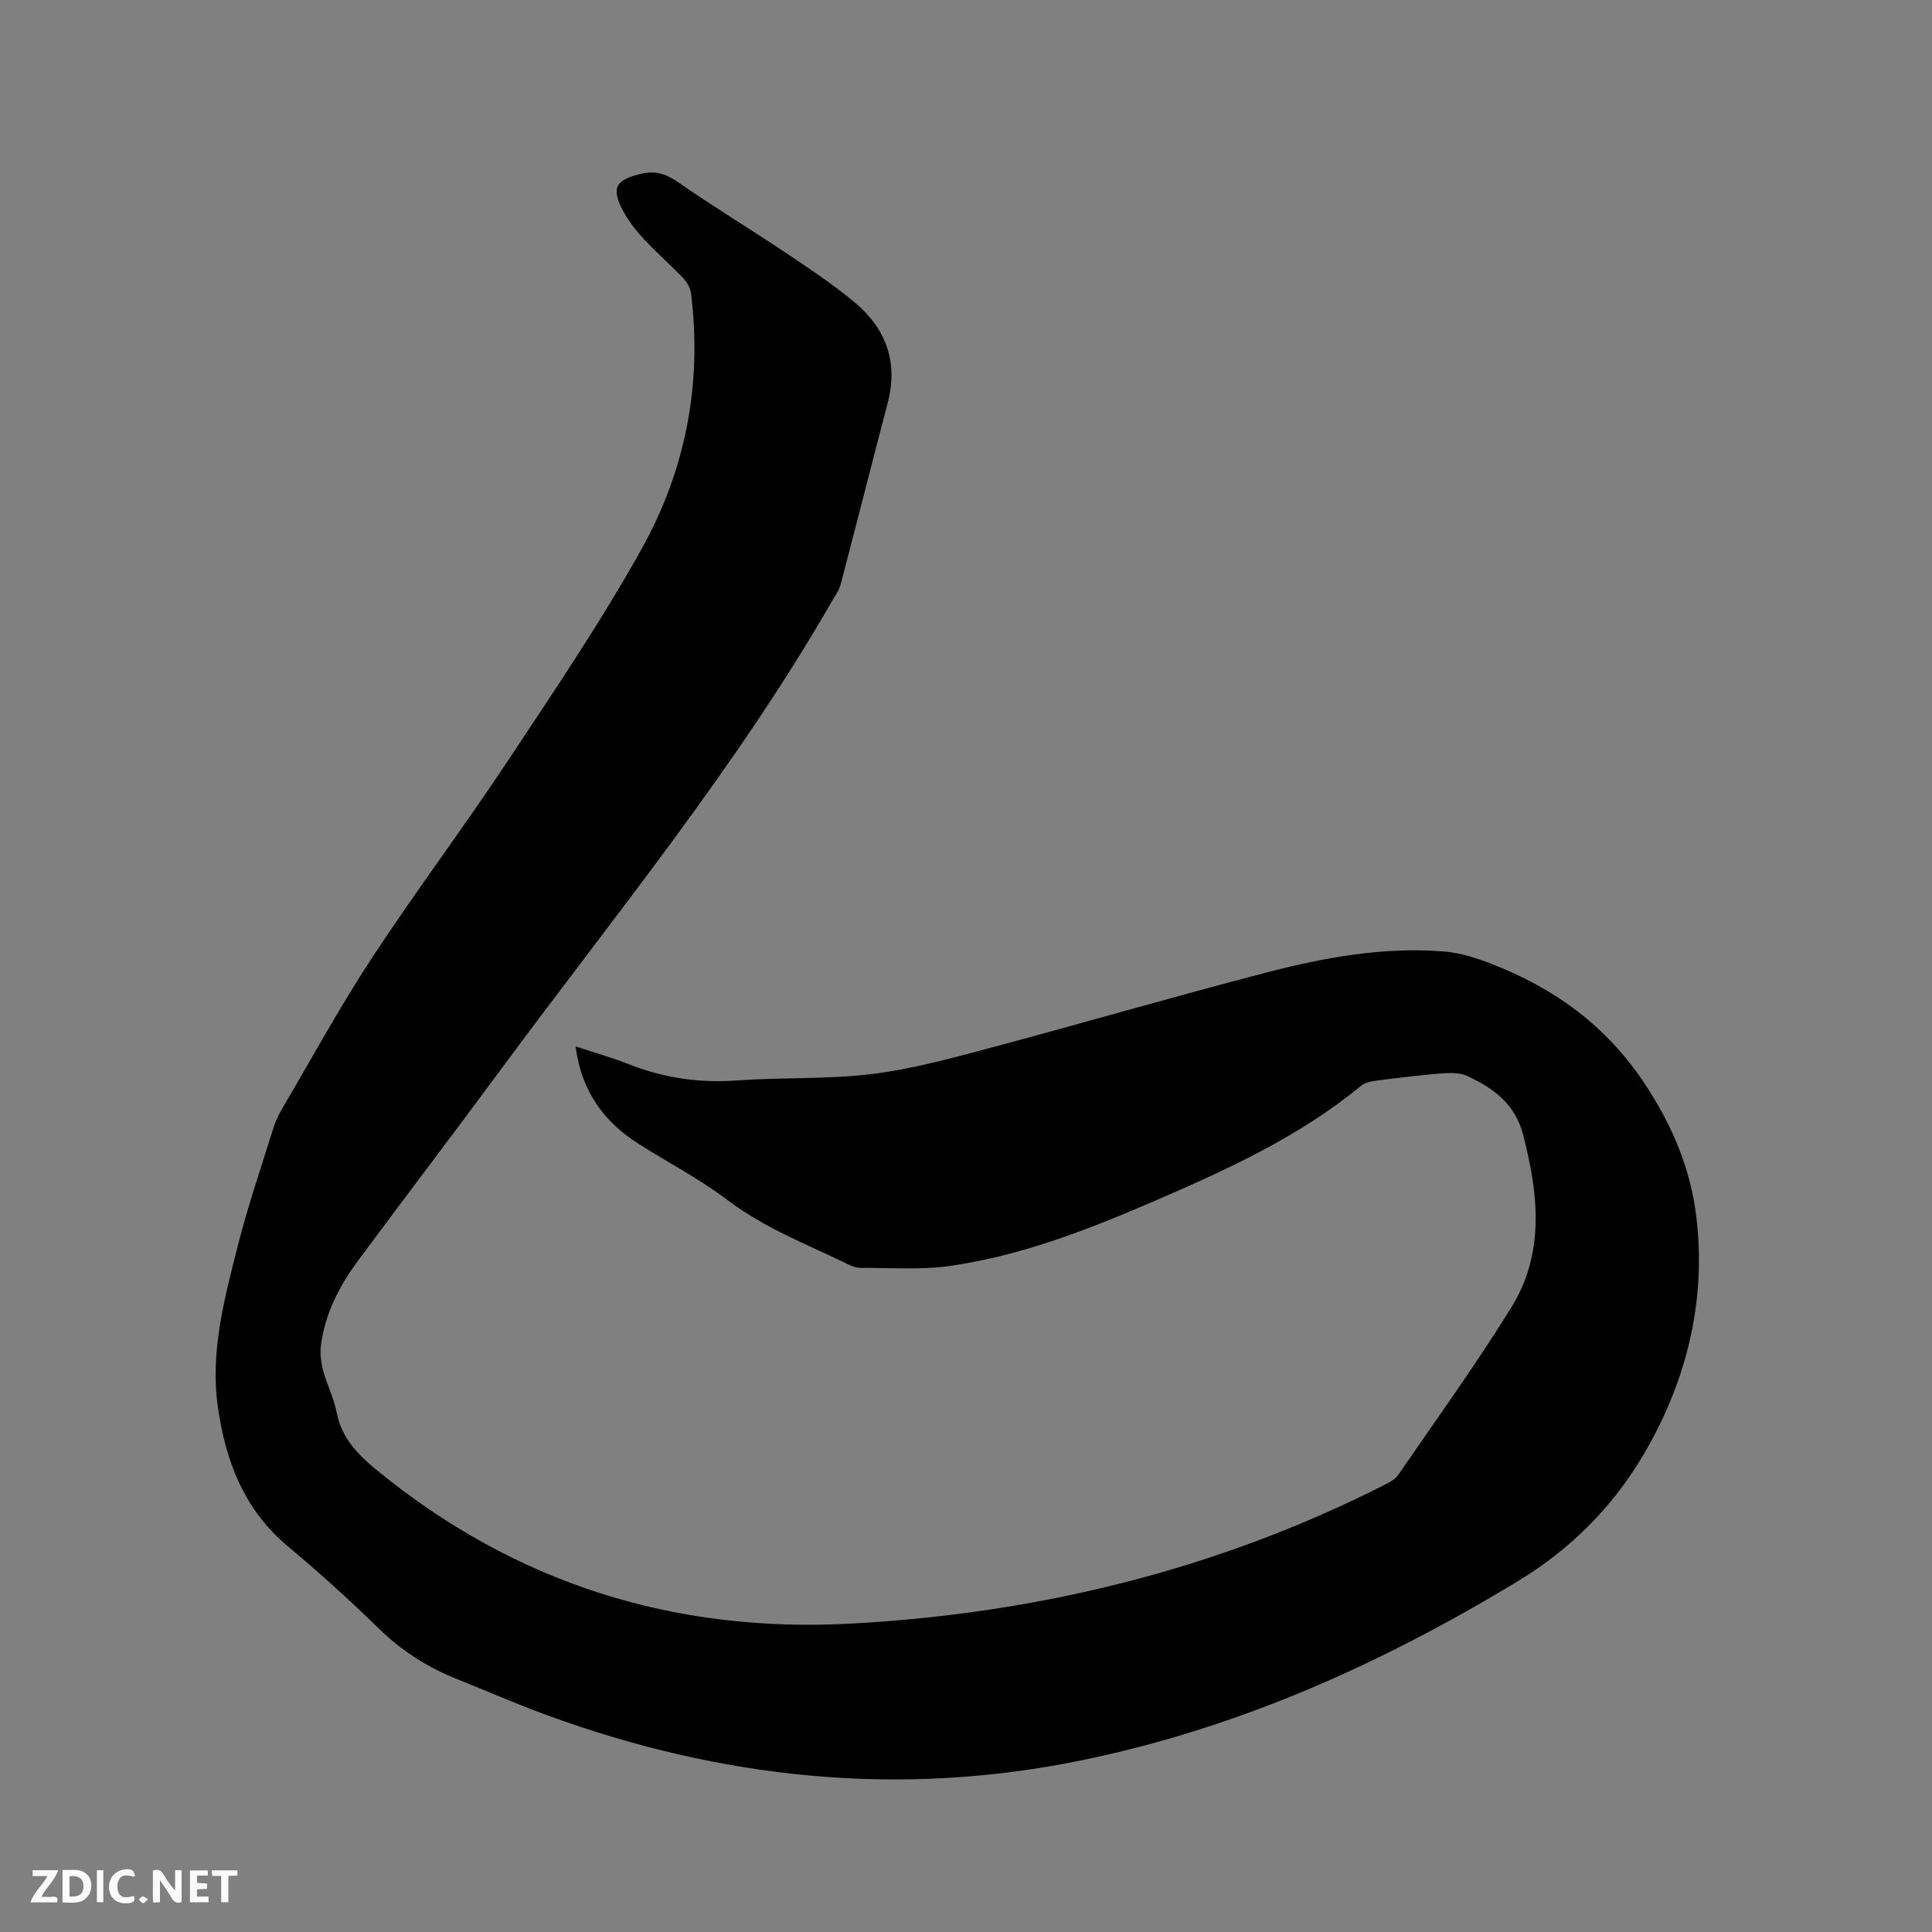 <svg enable-background="new 0 0 400 400" viewBox="0 0 400 400" xmlns="http://www.w3.org/2000/svg"><rect x="0" y="0" width="400" height="400" fill="#808080" stroke="none"/><path d="m119.17 216.65c3.98 1.31 7.55 2.31 10.98 3.67 7.21 2.85 14.57 3.94 22.34 3.38 9.29-.67 18.7-.21 27.92-1.32 8.15-.98 16.2-3.19 24.17-5.31 19.33-5.15 38.54-10.77 57.9-15.79 11.9-3.09 24.05-5.27 36.44-4.29 3.38.27 6.78 1.36 9.97 2.6 12.96 5.06 23.62 12.73 31.57 24.69 5.77 8.68 9.56 17.68 10.76 27.77 2.12 17.82-2.29 34.66-11.27 49.66-6.16 10.29-14.75 19.01-25.56 25.57-28.22 17.13-57.83 30.45-90.3 37.14-37.81 7.79-74.59 3.9-110.62-9.23-6.36-2.32-12.57-5.04-18.86-7.56-6.06-2.42-11.41-5.8-16.14-10.42-6.06-5.92-12.37-11.63-18.87-17.06-9.05-7.56-12.87-17.59-14.48-28.77-1.66-11.53 1.36-22.56 4.14-33.54 2.1-8.3 4.89-16.42 7.45-24.61.44-1.4 1.14-2.74 1.89-4.01 6.07-10.32 11.81-20.86 18.38-30.85 9.07-13.81 19.01-27.04 28.14-40.81 9.59-14.47 19.36-28.89 27.79-44.04 9.05-16.25 12.49-34.12 10.16-52.81-.14-1.13-.88-2.34-1.68-3.19-2.56-2.68-5.38-5.12-7.9-7.83-1.65-1.77-3.22-3.7-4.37-5.81-2.72-5.01-1.7-6.66 3.68-7.91 3.12-.72 5.28.14 7.8 1.89 7.2 5 14.72 9.55 22.01 14.43 4.83 3.23 9.7 6.47 14.17 10.17 6.59 5.44 9.26 12.42 7 20.99-3.28 12.49-6.43 25.01-9.72 37.49-.34 1.29-1.19 2.46-1.88 3.65-19.78 34.4-44.96 64.98-68.43 96.77-9.82 13.31-19.85 26.45-29.69 39.74-3.82 5.16-6.72 10.82-7.6 17.27-.23 1.71-.03 3.58.41 5.26.78 2.96 2.24 5.76 2.82 8.75 1.01 5.27 4.29 8.68 8.23 11.92 28.61 23.47 61.53 33.85 98.29 31.85 38.73-2.11 75.75-11.14 110.49-28.75 1.01-.51 2.16-1.12 2.77-2.01 7.91-11.53 16.12-22.87 23.46-34.75 6.95-11.25 5.59-23.46 2.41-35.72-1.66-6.41-6.17-9.63-11.54-12.14-1.51-.71-3.51-.68-5.24-.55-4.54.36-9.06.92-13.58 1.5-1.1.14-2.37.4-3.18 1.07-12.76 10.5-27.59 17.29-42.59 23.77-13.73 5.93-27.66 11.41-42.55 13.53-6.01.86-12.22.36-18.34.41-.81.01-1.7-.25-2.44-.61-8.53-4.18-17.45-7.52-25.17-13.38-5.79-4.4-12.35-7.8-18.52-11.71-7.19-4.58-11.84-10.93-13.02-20.16z" fill="#000001"/><g fill="#fafbfa"><path d="m37.59 393.81c-.92.31-1.52.05-2-.78-.7-1.2-1.52-2.34-2.47-3.78v4.59c-.55.03-.95.05-1.41.07-.03-.37-.06-.64-.06-.91 0-1.91 0-3.81 0-5.7 1.13-.41 1.77-.03 2.29.91.62 1.11 1.38 2.14 2.31 3.19v-4.2h1.35v6.61z"/><path d="m12.94 393.88v-6.75c1.9.19 3.93-.54 5.37 1.29.8 1.01.78 2.88.03 3.97-1.37 1.97-3.4 1.51-5.4 1.49m1.45-1.22c2.04.12 2.92-.58 2.89-2.21-.03-1.51-.98-2.19-2.89-2z"/><path d="m11.81 393.87h-5.49c.68-2.18 2.47-3.48 3.51-5.45h-3.08v-1.21h5.29c-.71 2.13-2.44 3.48-3.47 5.51.86 0 1.63.04 2.39-.01.79-.05 1.14.21.85 1.16"/><path d="m39.33 393.86v-6.61h3.7v1.07h-2.22v1.52c.68.04 1.34.09 2.07.13v1.07c-.72.05-1.38.09-2.1.14v1.48h2.4v1.19h-3.85z"/><path d="m27.71 388.56c-1.15-.3-2.46-.61-3.1.64-.37.73-.41 1.93-.06 2.67.63 1.35 1.99.93 3.17.68.35.94-.01 1.32-.93 1.46-1.62.25-3.05-.27-3.76-1.48-.73-1.24-.6-3.03.31-4.17.88-1.11 2.71-1.7 4-1.16.32.13.44.74.65 1.12-.1.08-.19.16-.28.24"/><path d="m49.15 387.24v1.07c-.59.02-1.17.05-1.87.08v5.44h-1.48v-5.44h-1.85c-.05-.4-.08-.73-.13-1.15z"/><path d="m20.06 387.21h1.33v6.62h-1.33z"/><path d="m30.68 393.25c-.49.38-.8.79-1.05.76-.32-.05-.6-.45-.9-.7.26-.24.51-.64.8-.67.29-.04.62.3 1.15.61"/></g></svg>